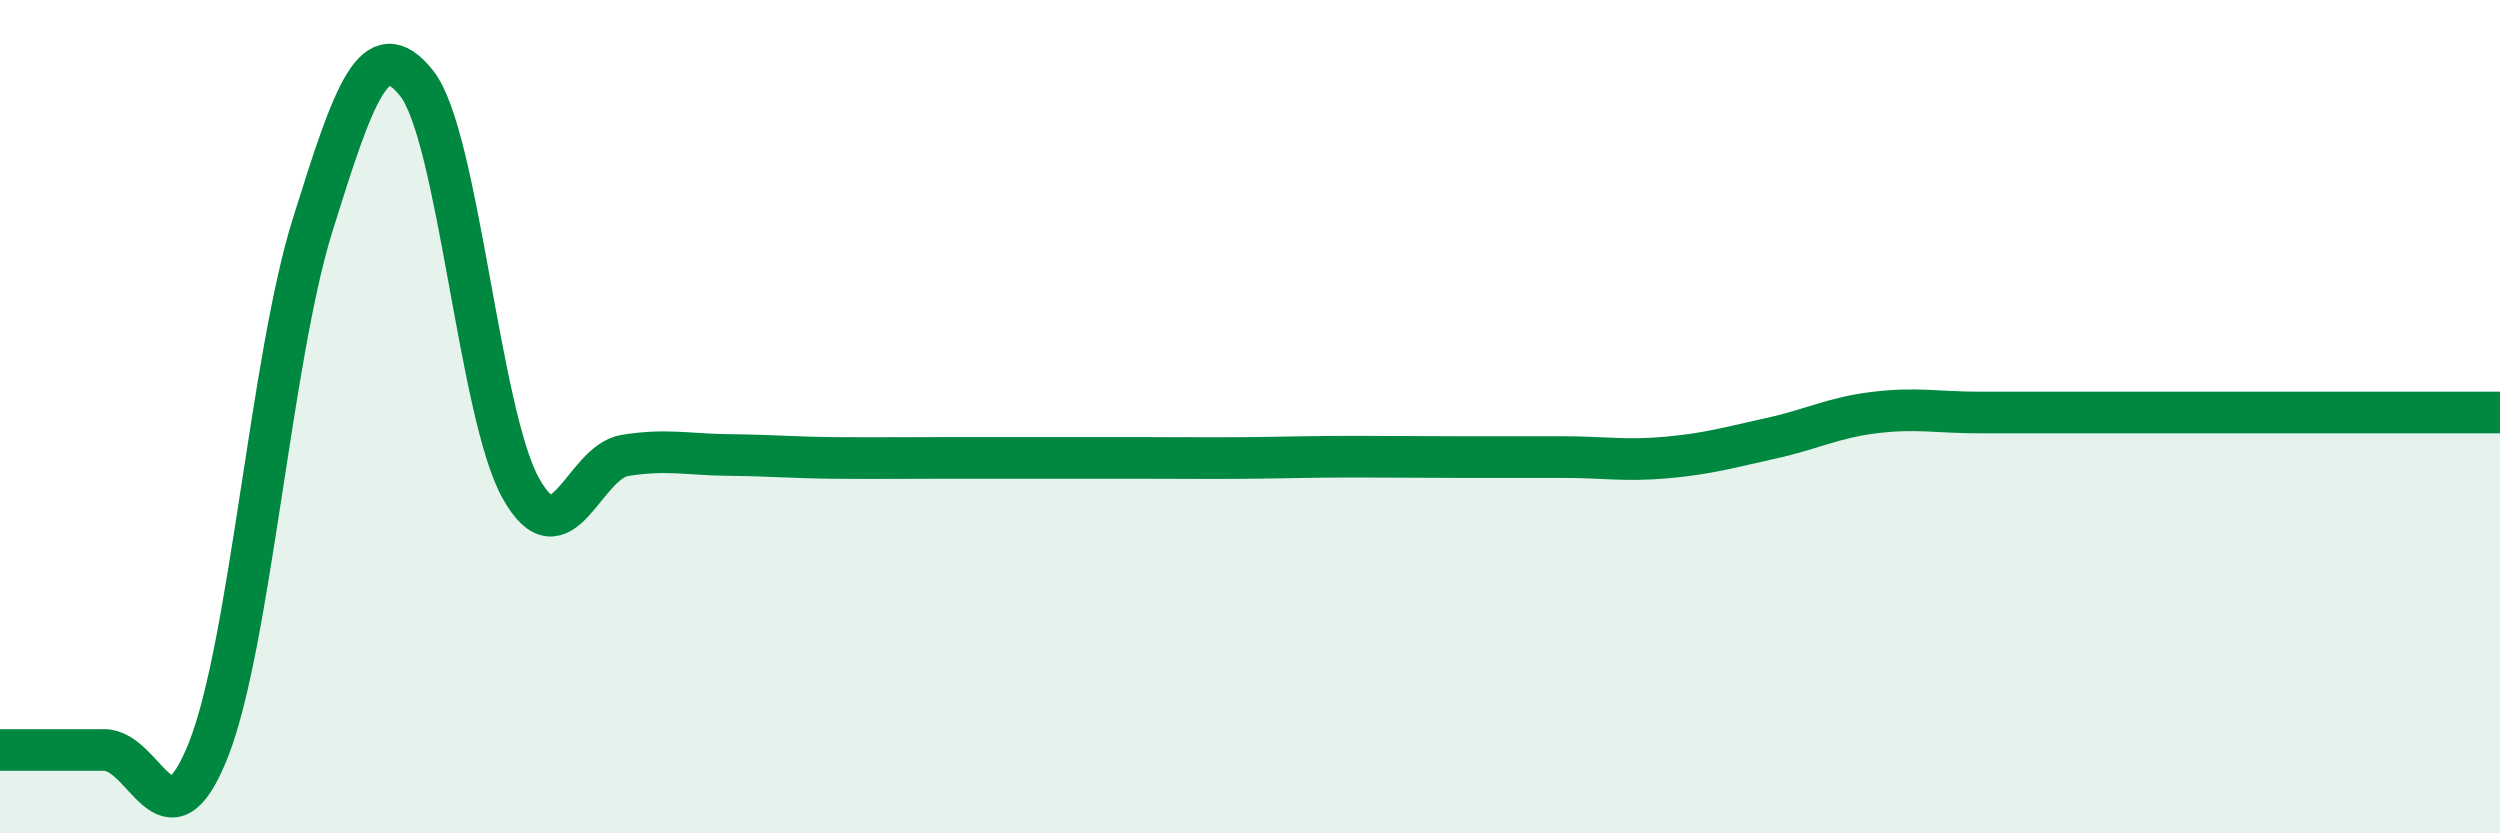 
    <svg width="60" height="20" viewBox="0 0 60 20" xmlns="http://www.w3.org/2000/svg">
      <path
        d="M 0,18 C 0.5,18 1.5,18 2.5,18 C 3.5,18 4,20.52 5,18 C 6,15.48 6.5,8.61 7.5,5.41 C 8.5,2.21 9,0.74 10,2 C 11,3.26 11.5,9.93 12.5,11.72 C 13.5,13.51 14,11.09 15,10.93 C 16,10.77 16.5,10.91 17.5,10.92 C 18.5,10.93 19,10.98 20,10.99 C 21,11 21.5,10.99 22.5,10.99 C 23.5,10.99 24,10.99 25,10.99 C 26,10.99 26.5,10.99 27.5,10.99 C 28.5,10.99 29,11 30,10.99 C 31,10.98 31.5,10.96 32.5,10.96 C 33.5,10.96 34,10.97 35,10.97 C 36,10.97 36.5,10.97 37.5,10.97 C 38.5,10.97 39,11.07 40,10.98 C 41,10.89 41.5,10.74 42.5,10.52 C 43.5,10.3 44,10.02 45,9.9 C 46,9.78 46.5,9.9 47.5,9.9 C 48.5,9.9 49,9.9 50,9.9 C 51,9.9 51.5,9.9 52.5,9.9 C 53.5,9.9 53.5,9.9 55,9.9 C 56.5,9.9 59,9.9 60,9.9L60 20L0 20Z"
        fill="#008740"
        opacity="0.1"
        stroke-linecap="round"
        stroke-linejoin="round"
      />
      <path
        d="M 0,18 C 0.5,18 1.5,18 2.5,18 C 3.5,18 4,20.52 5,18 C 6,15.48 6.5,8.61 7.5,5.41 C 8.5,2.21 9,0.74 10,2 C 11,3.26 11.5,9.93 12.5,11.72 C 13.5,13.51 14,11.09 15,10.93 C 16,10.77 16.5,10.91 17.5,10.92 C 18.5,10.93 19,10.98 20,10.99 C 21,11 21.5,10.99 22.5,10.99 C 23.5,10.99 24,10.99 25,10.99 C 26,10.99 26.5,10.99 27.5,10.99 C 28.5,10.99 29,11 30,10.99 C 31,10.98 31.5,10.96 32.5,10.96 C 33.5,10.96 34,10.97 35,10.97 C 36,10.97 36.5,10.97 37.5,10.97 C 38.5,10.97 39,11.07 40,10.98 C 41,10.89 41.5,10.74 42.5,10.52 C 43.5,10.3 44,10.02 45,9.9 C 46,9.78 46.5,9.9 47.5,9.9 C 48.5,9.9 49,9.9 50,9.9 C 51,9.9 51.5,9.9 52.5,9.9 C 53.5,9.9 53.5,9.9 55,9.9 C 56.5,9.9 59,9.9 60,9.9"
        stroke="#008740"
        stroke-width="1"
        fill="none"
        stroke-linecap="round"
        stroke-linejoin="round"
      />
    </svg>
  